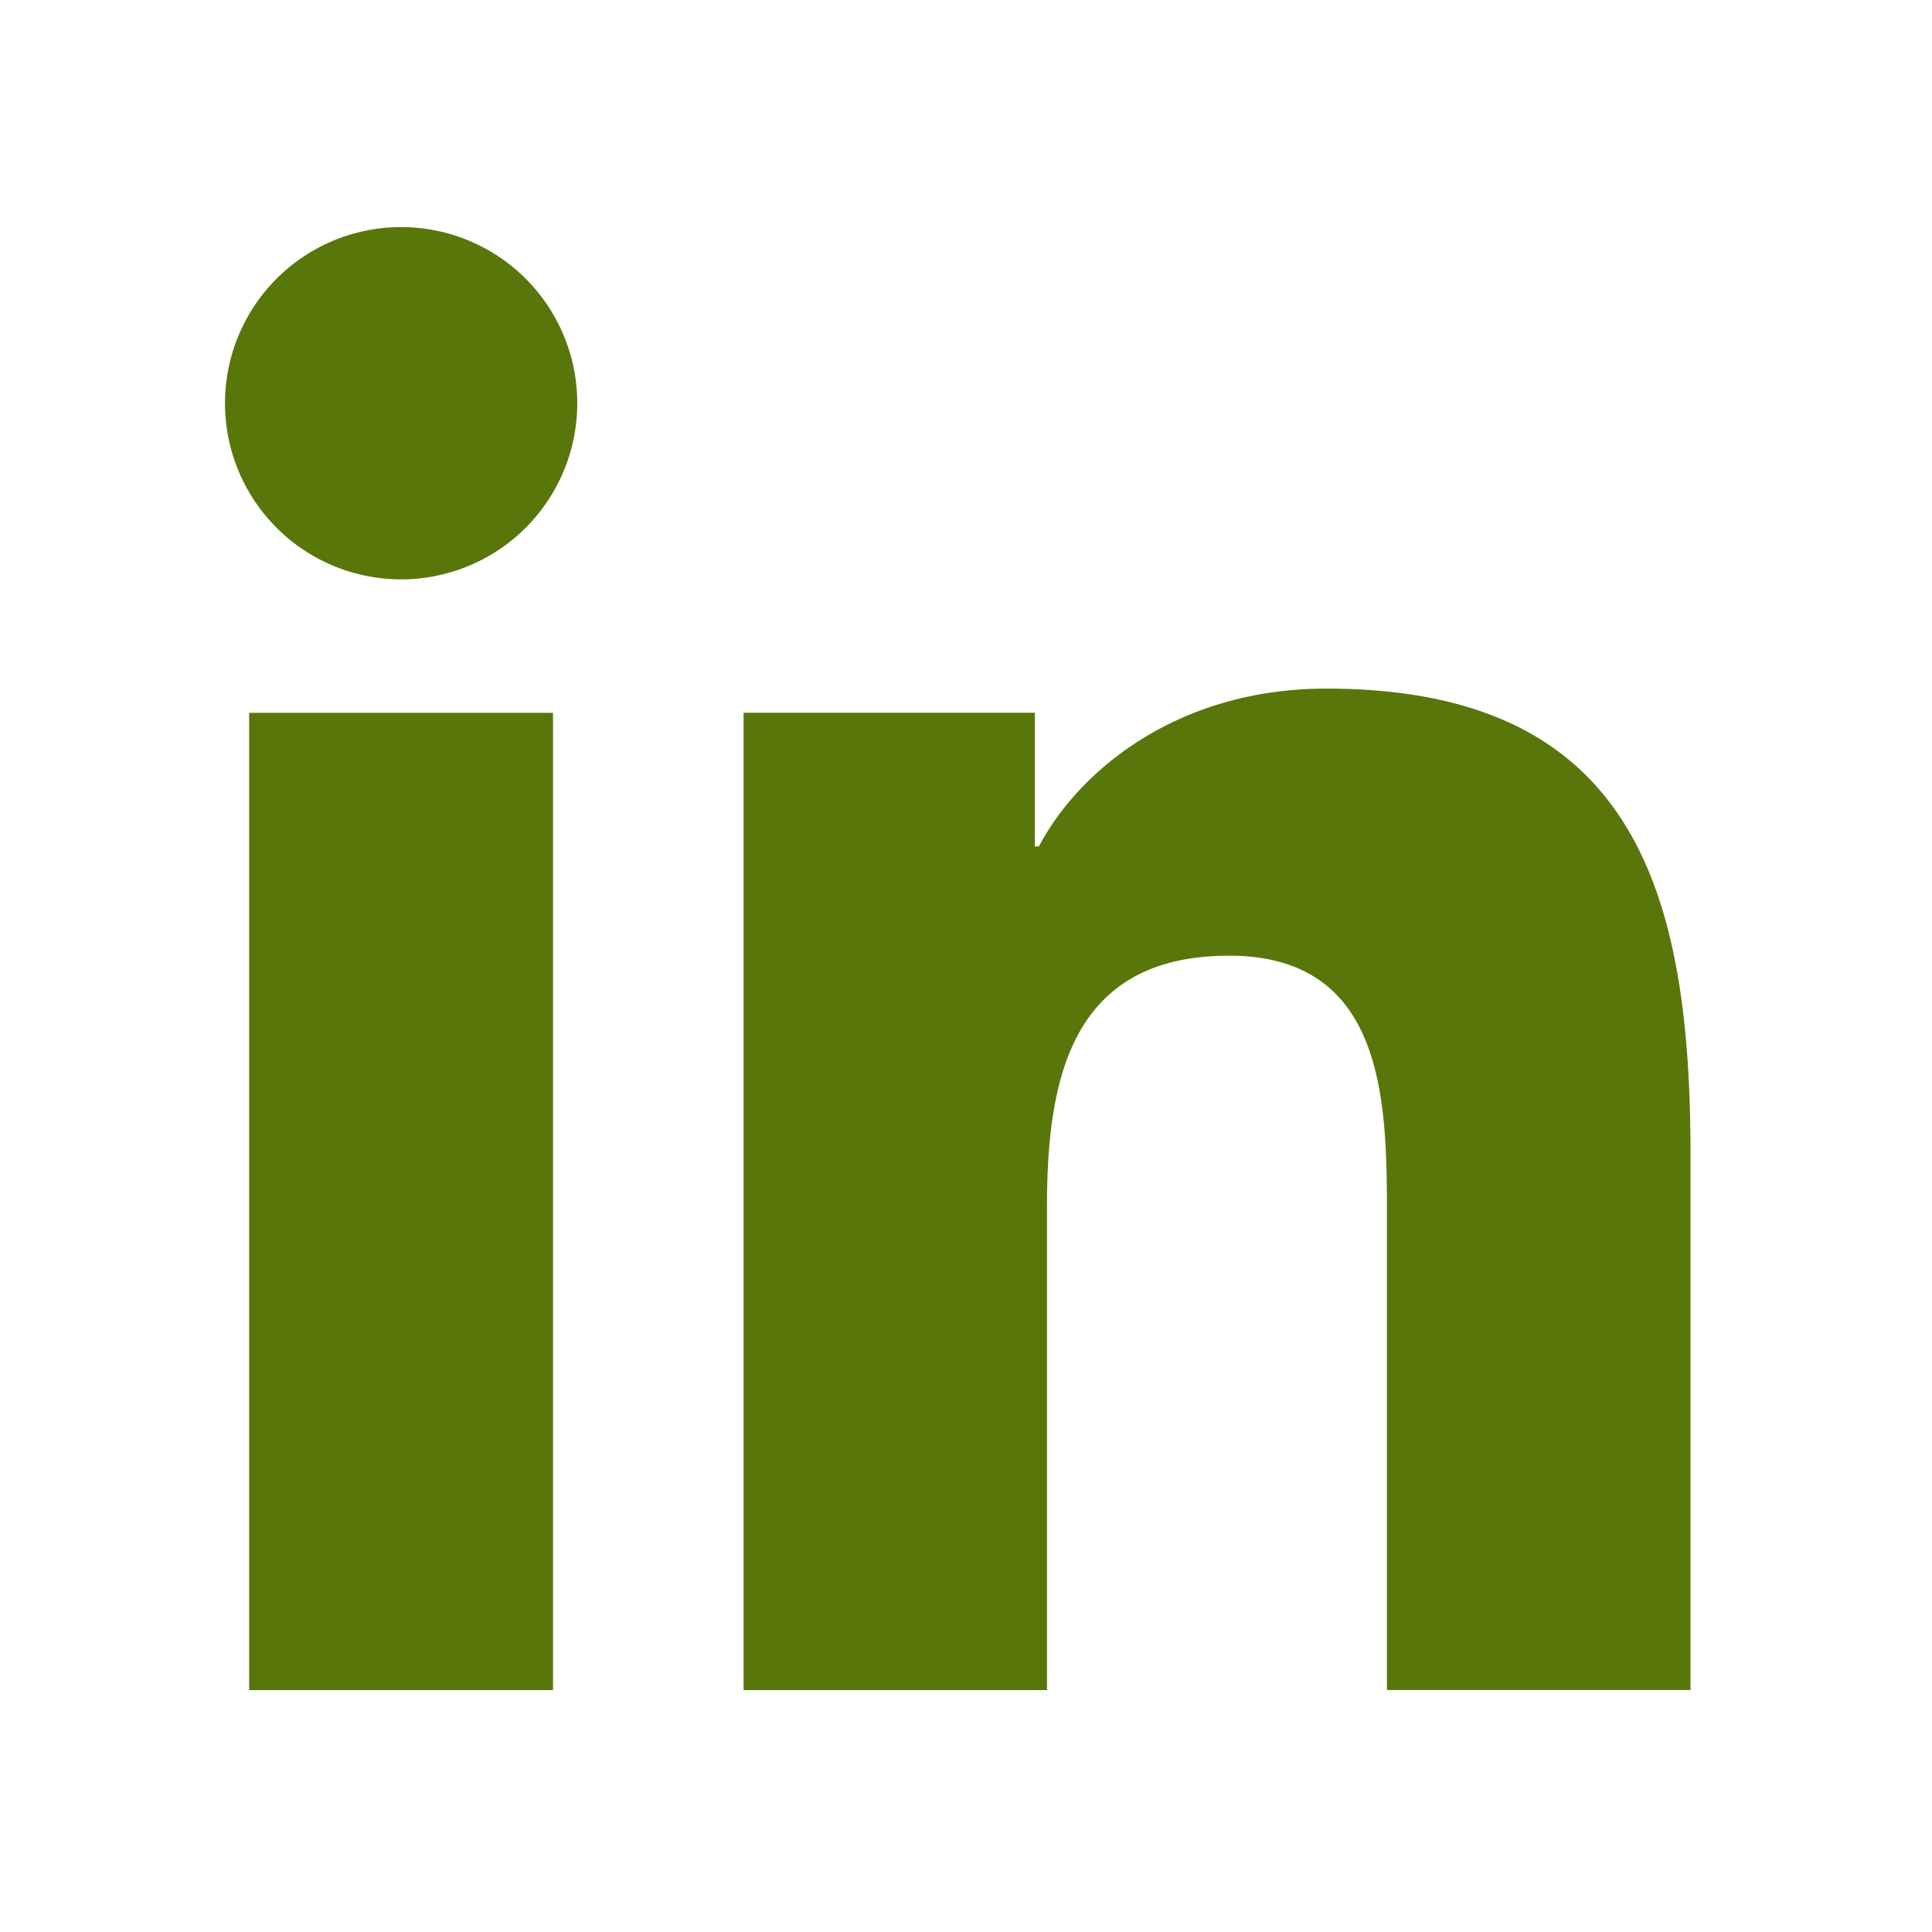 <svg width="24" height="24" fill="none" xmlns="http://www.w3.org/2000/svg"><path d="M4.983 7.197a2.188 2.188 0 100-4.376 2.188 2.188 0 000 4.376zm4.254 1.658v12.14h3.769V14.99c0-1.584.298-3.118 2.262-3.118 1.937 0 1.961 1.811 1.961 3.218v5.904H21v-6.657c0-3.27-.704-5.783-4.526-5.783-1.835 0-3.065 1.007-3.568 1.96h-.051v-1.66H9.237zm-6.142 0H6.87v12.14H3.095V8.854z" fill="#59760B"/></svg>